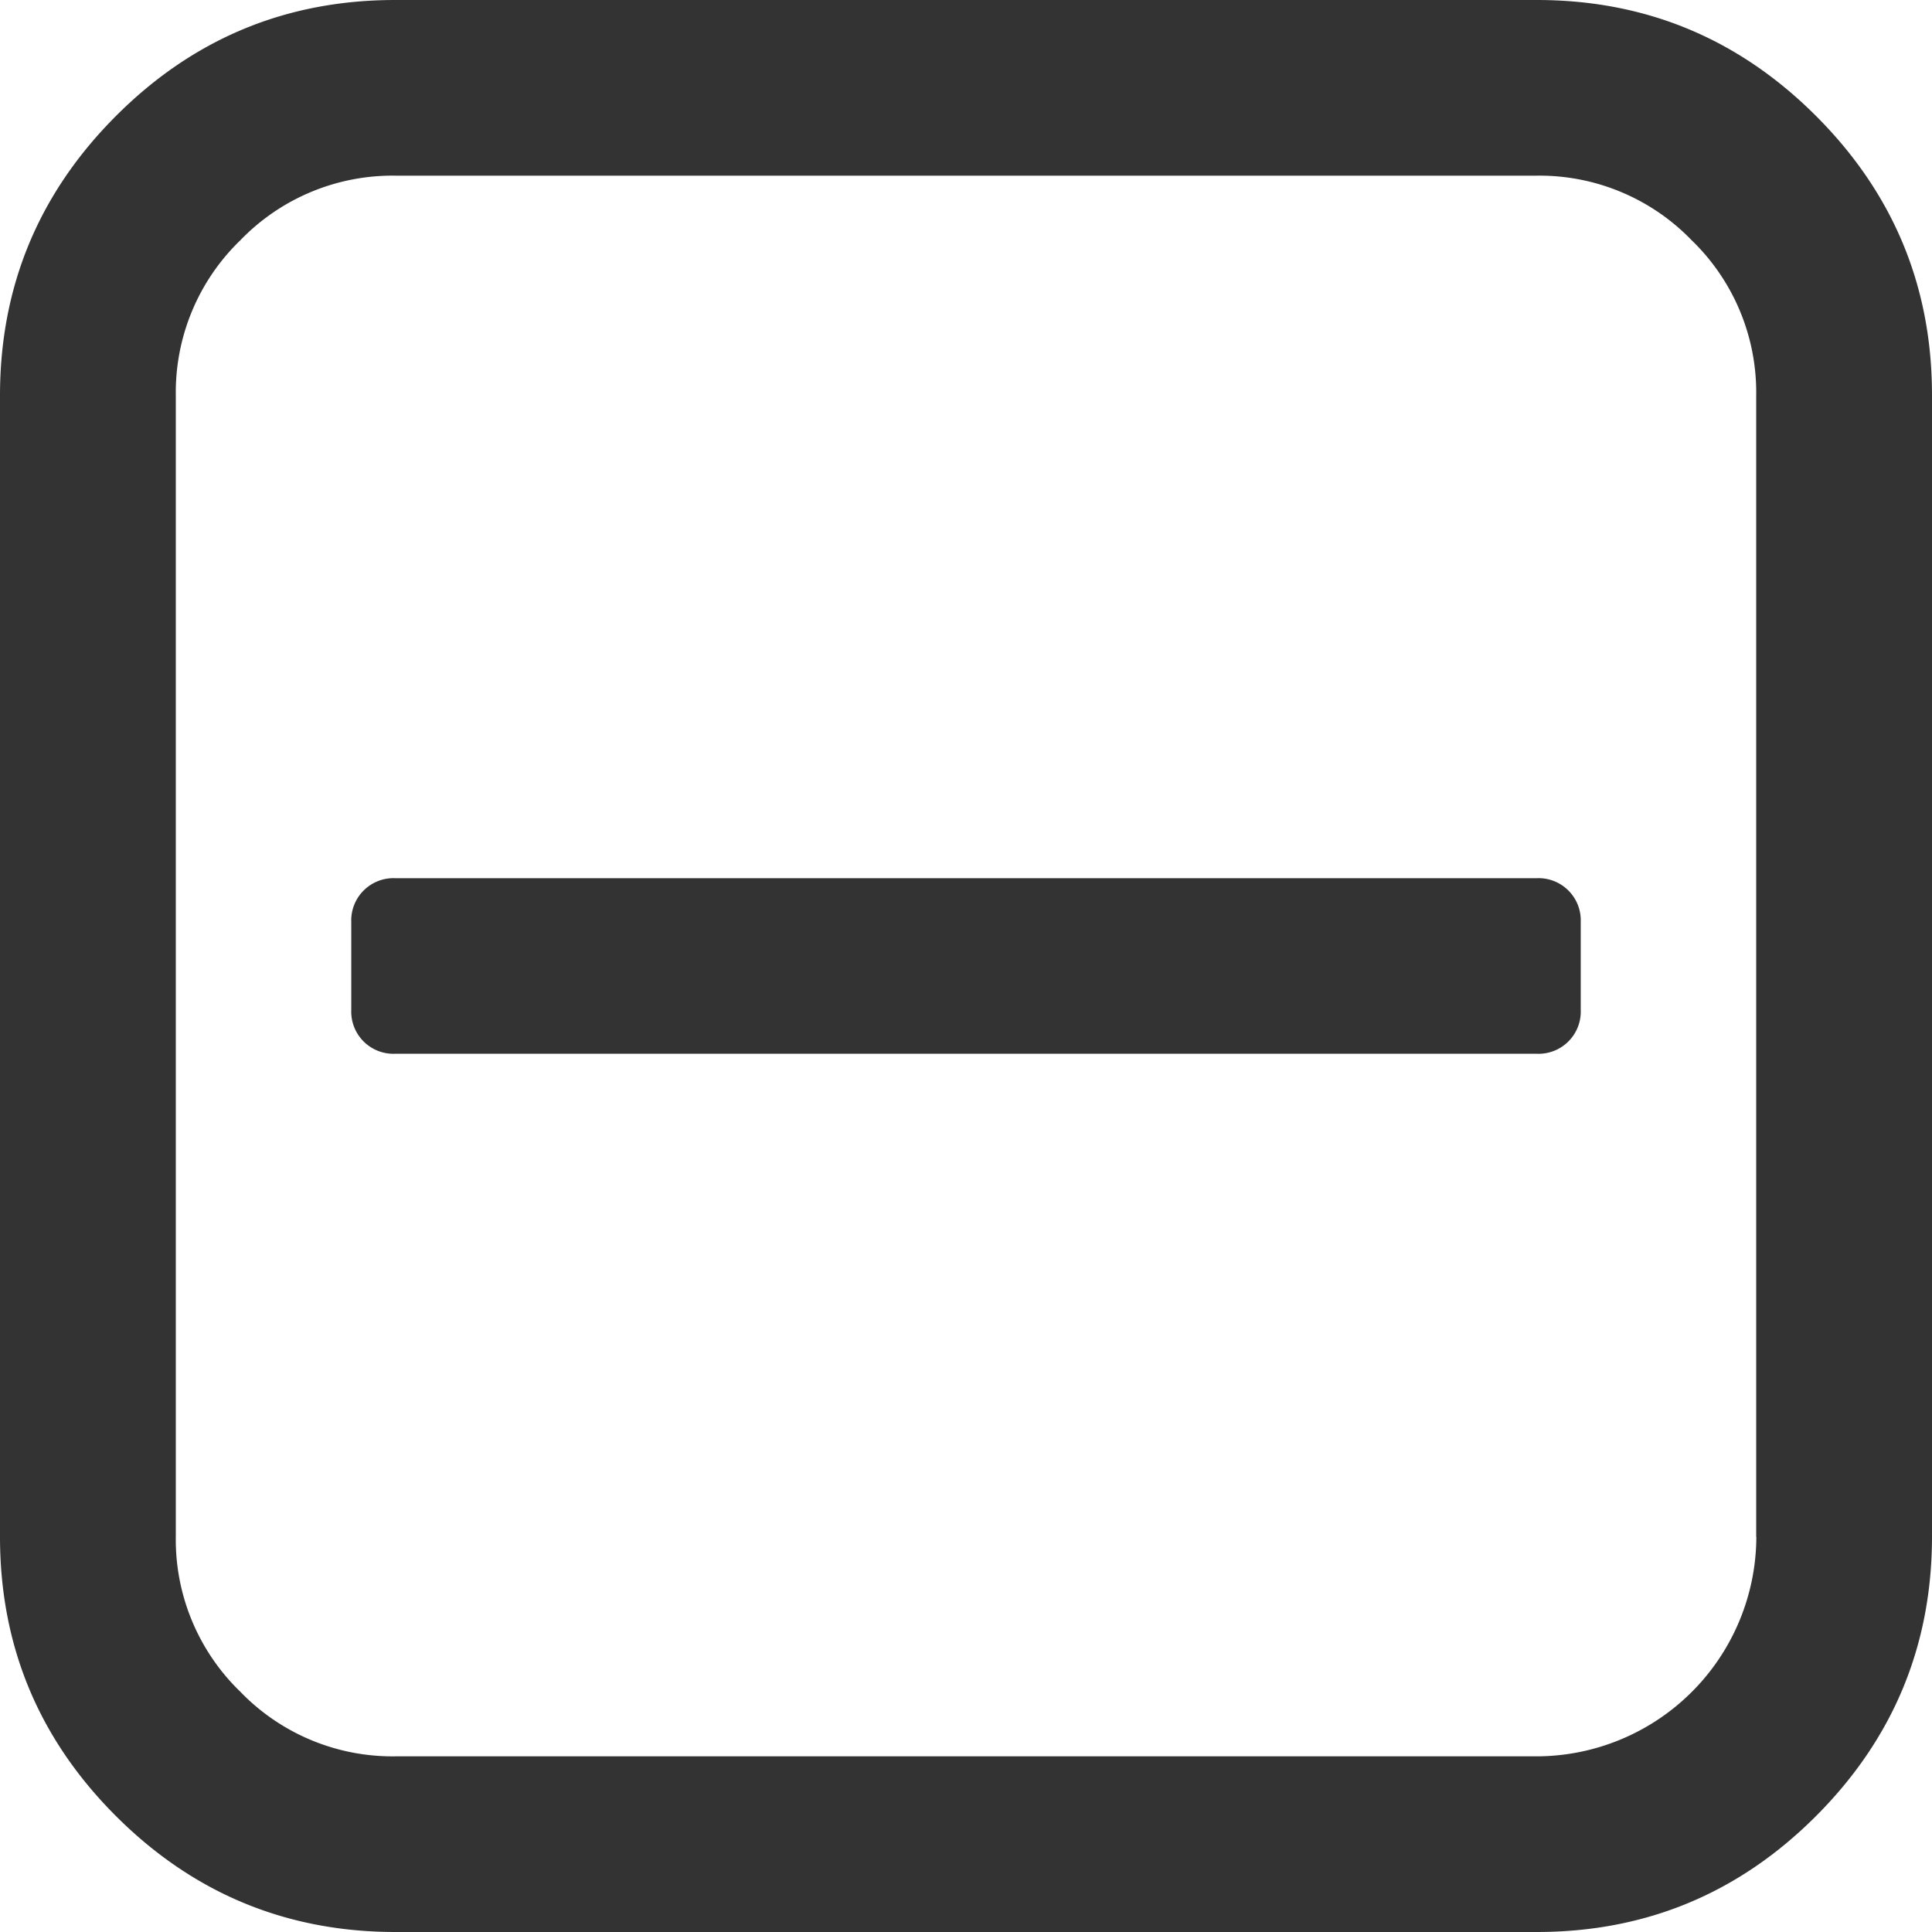 <svg id="Capa_1" data-name="Capa 1" xmlns="http://www.w3.org/2000/svg" viewBox="0 0 402 402"><defs><style>.cls-1{fill:#333;}</style></defs><title>minus</title><path class="cls-1" d="M377.87,24.13Q353.74,0,319.77,0H82.23q-34,0-58.1,24.13T0,82.23V319.77q0,34,24.12,58.1T82.23,402H319.77q34,0,58.1-24.13T402,319.77V82.23Q402,48.26,377.87,24.13ZM365.45,319.77a45.81,45.81,0,0,1-45.68,45.68H82.23A44,44,0,0,1,50,352a44,44,0,0,1-13.42-32.26V82.23A44,44,0,0,1,50,50,44,44,0,0,1,82.23,36.55H319.77A44,44,0,0,1,352,50a44,44,0,0,1,13.42,32.26V319.77Z" transform="translate(0)"/><path class="cls-1" d="M319.77,182.73H82.23a8.79,8.79,0,0,0-9.14,9.13v18.27a8.78,8.78,0,0,0,9.14,9.13H319.77a8.78,8.78,0,0,0,9.14-9.13V191.86a8.78,8.78,0,0,0-9.14-9.13Z" transform="translate(0)"/></svg>
